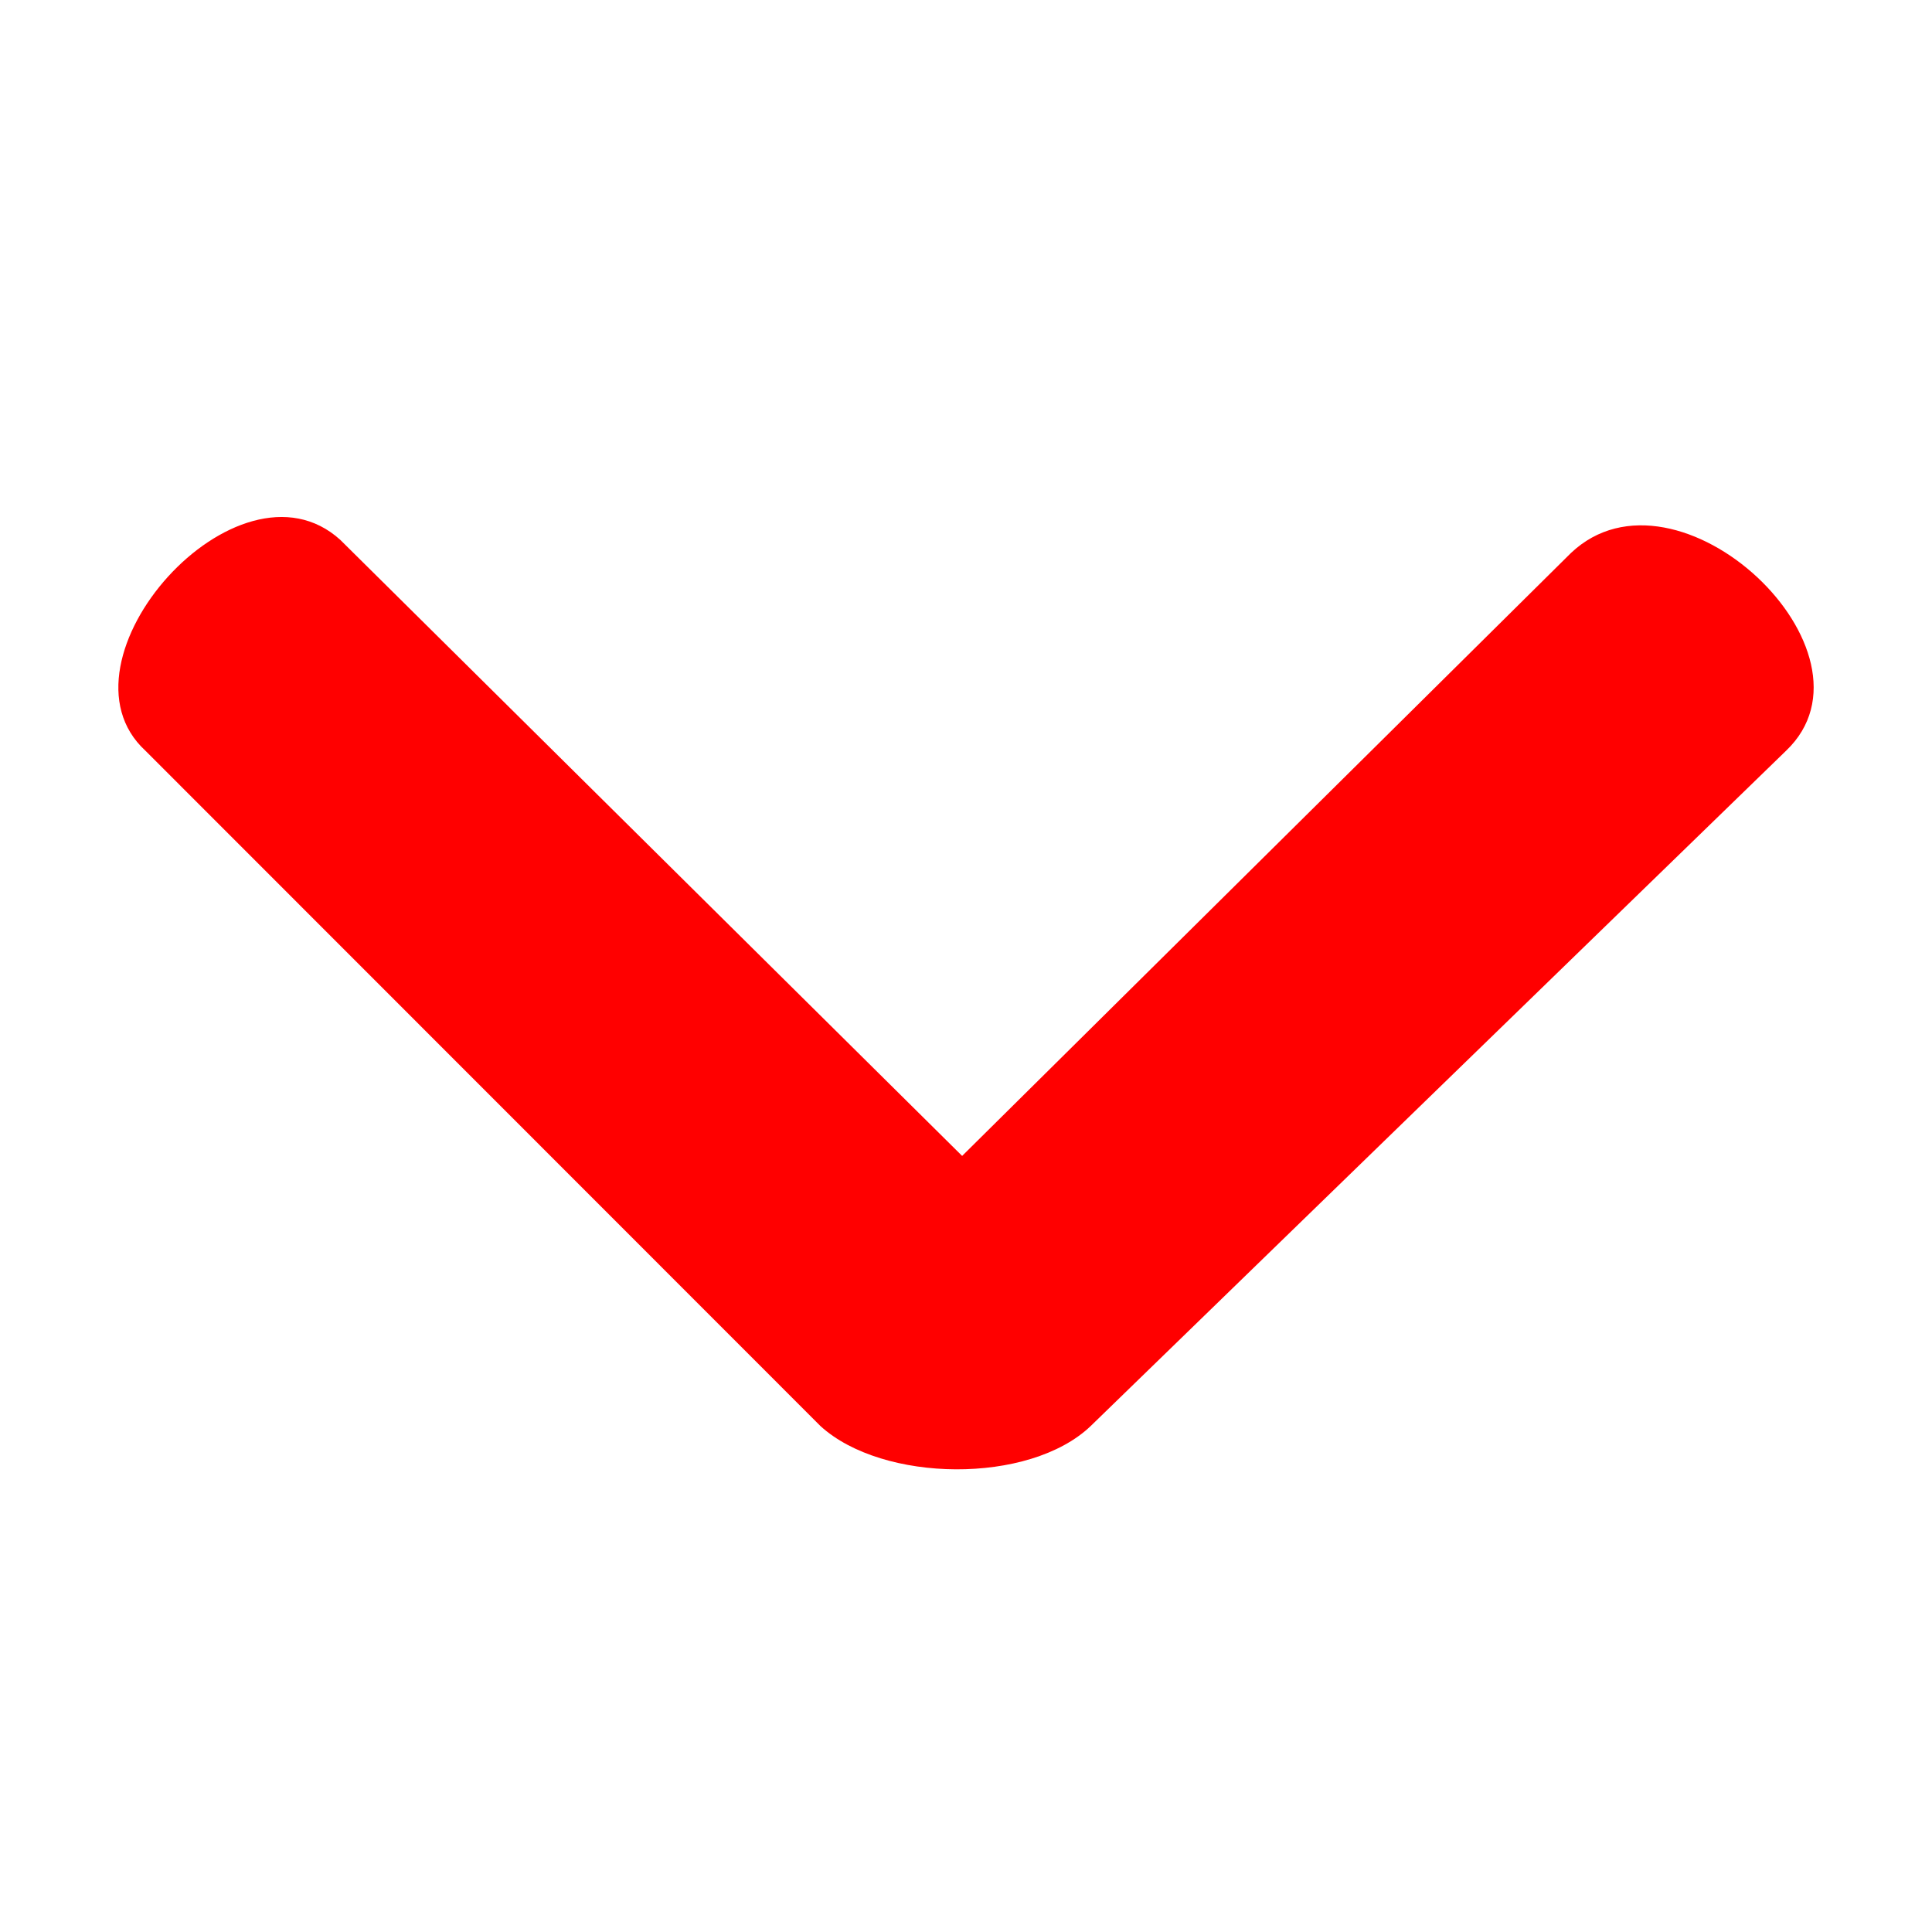 <?xml version="1.0" standalone="no"?><svg xmlns="http://www.w3.org/2000/svg" xmlns:xlink="http://www.w3.org/1999/xlink" style="isolation:isolate" viewBox="0 0 20 20" width="20" height="20"><path d=" M 9.96 11.966 L 3.523 5.589 C 2.464 4.627 0.495 6.842 1.505 7.771 L 1.505 7.771 L 8.494 14.763 C 9.138 15.35 10.655 15.369 11.29 14.763 L 11.29 14.763 L 18.49 7.771 C 19.557 6.752 17.364 4.68 16.262 5.725 L 16.262 5.725 L 9.96 11.966 Z " fill="#FF0000"/></svg>